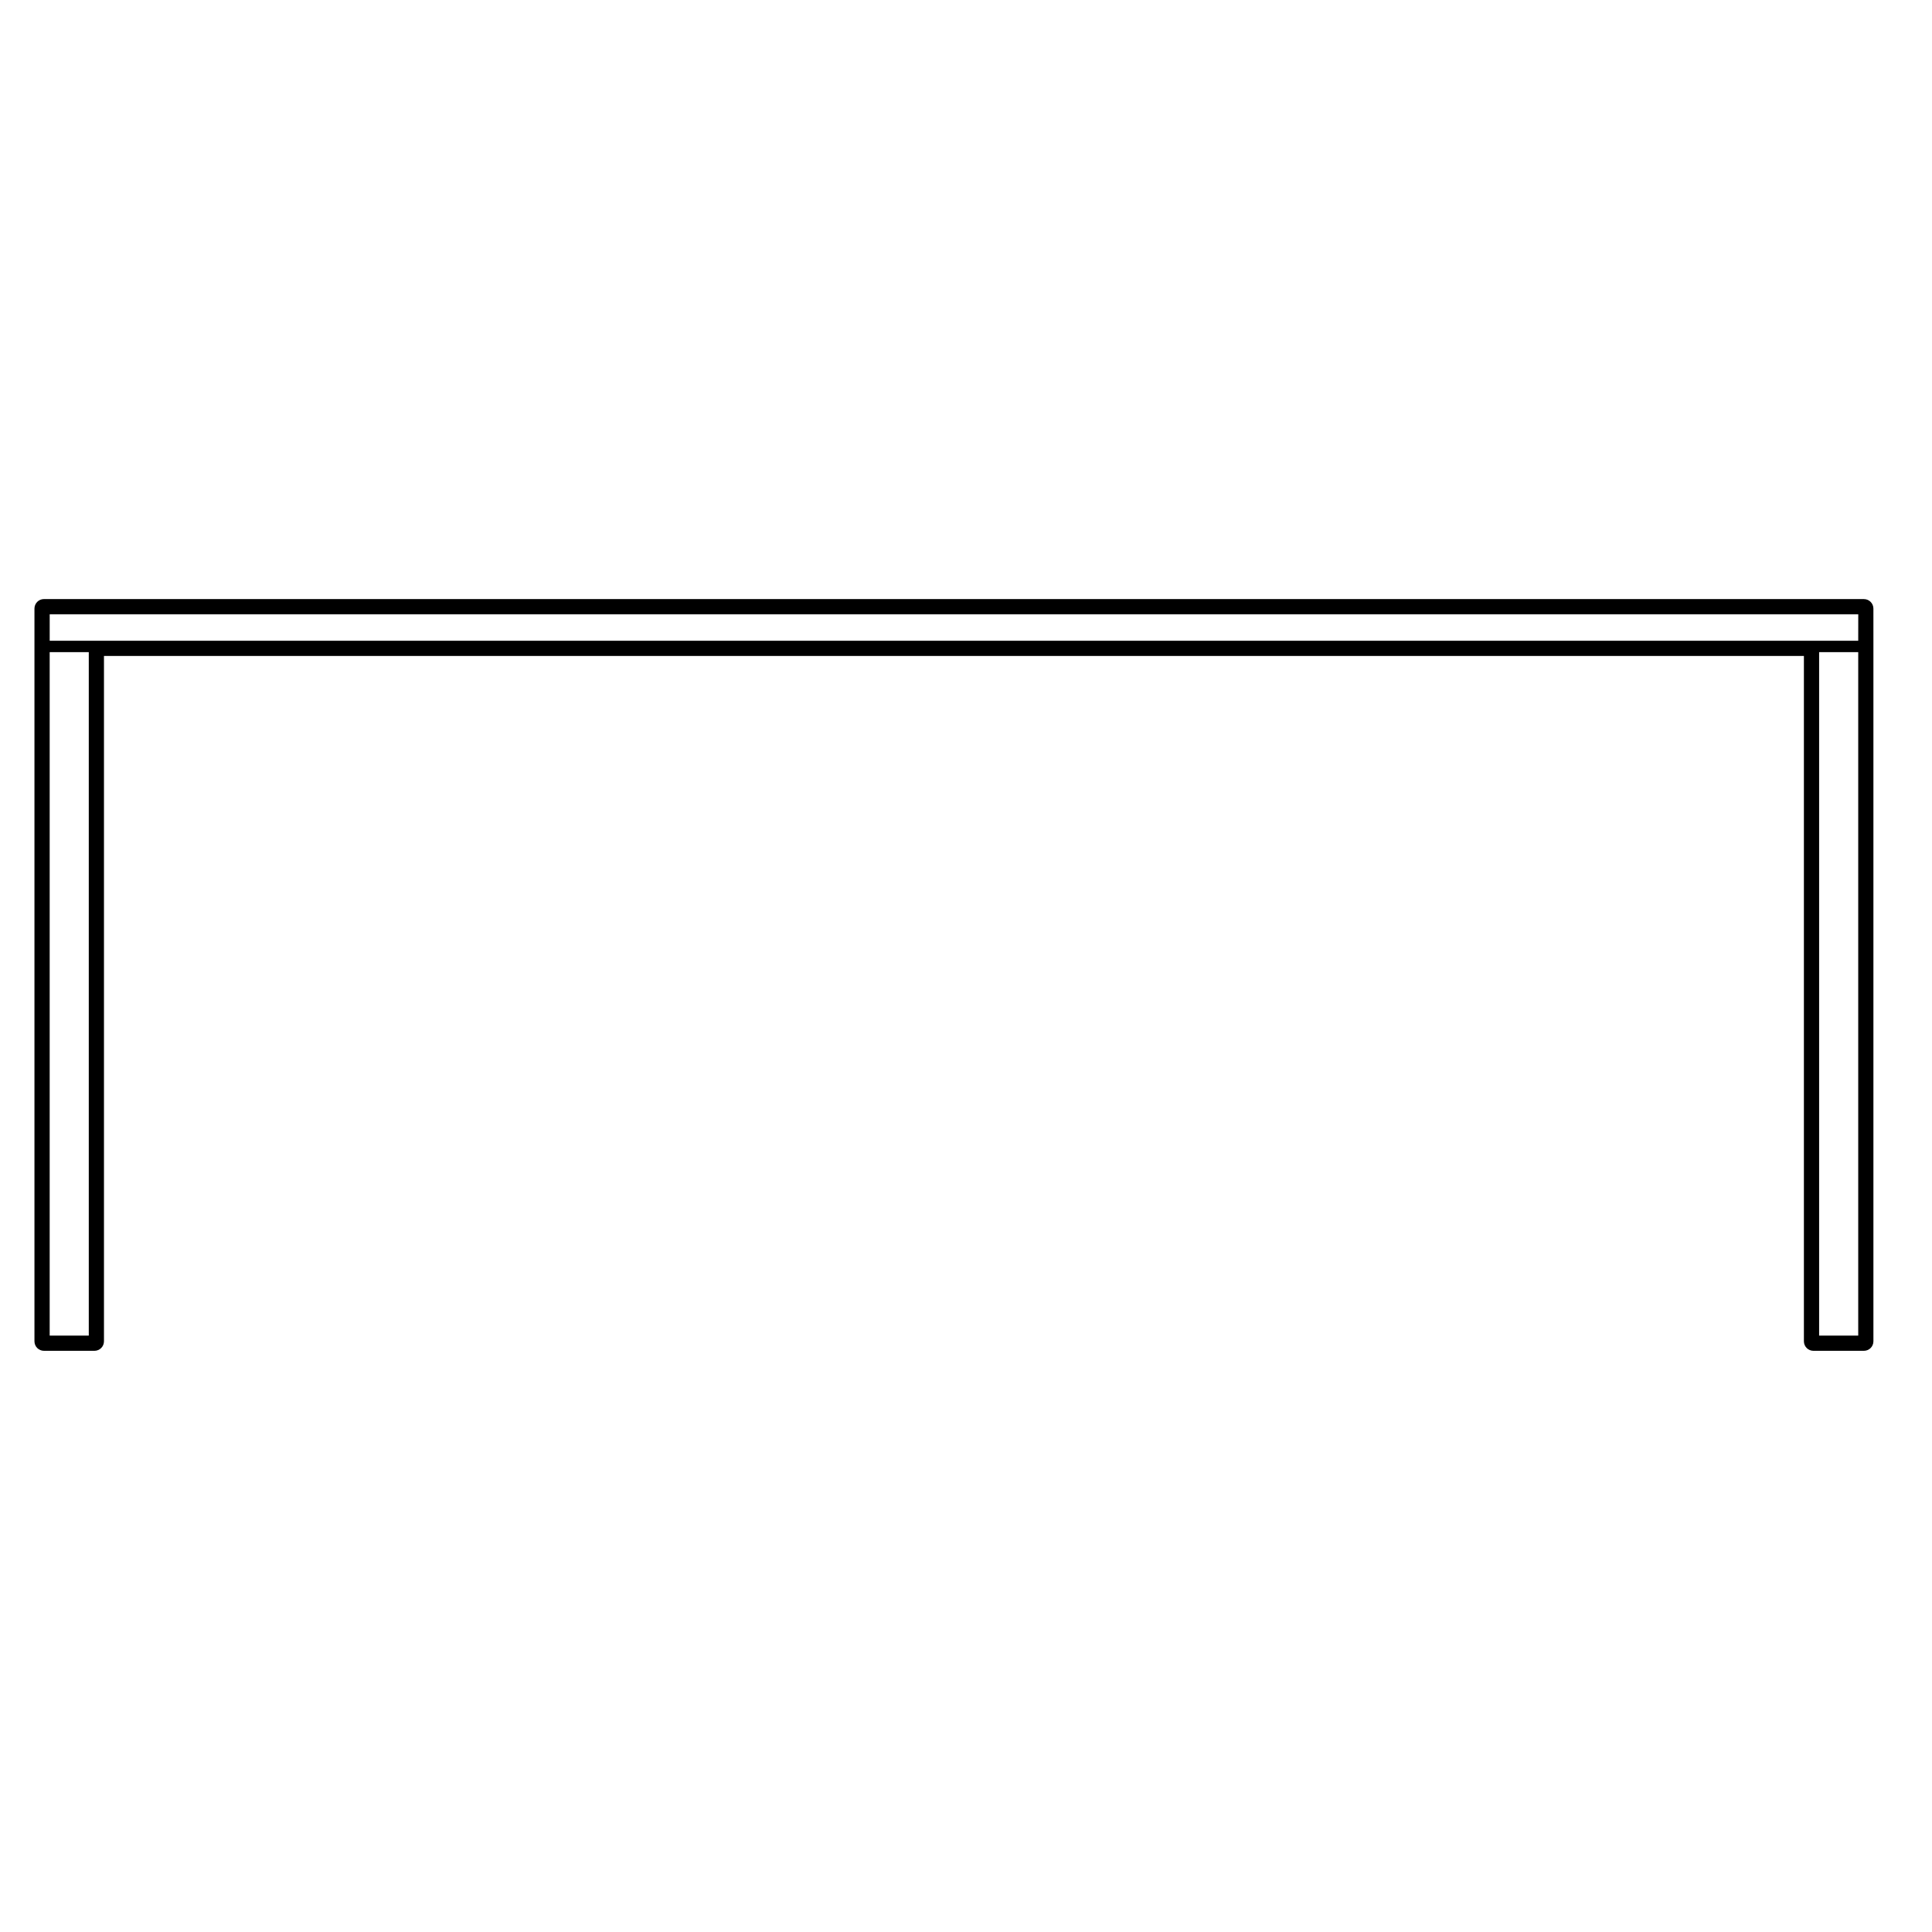 <?xml version="1.0" encoding="UTF-8"?>
<!-- Uploaded to: SVG Repo, www.svgrepo.com, Generator: SVG Repo Mixer Tools -->
<svg fill="#000000" width="800px" height="800px" version="1.1" viewBox="144 144 512 512" xmlns="http://www.w3.org/2000/svg">
 <path d="m637.95 302.76h-482.3c-1.391 0-2.519 1.129-2.519 2.519v194.18c0 1.391 1.129 2.519 2.519 2.519h13.383c1.391 0 2.519-1.129 2.519-2.519v-181.62h450.5v181.62c0 1.391 1.129 2.519 2.519 2.519h13.383c1.391 0 2.519-1.129 2.519-2.519v-184.14l-0.004-10.035c0-1.391-1.125-2.519-2.519-2.519zm-470.43 195.19h-10.355v-181.12h10.363v181.12zm468.93 0h-10.363v-181.12h10.363zm0-184.14h-479.28v-7.019h479.29z"/>
</svg>